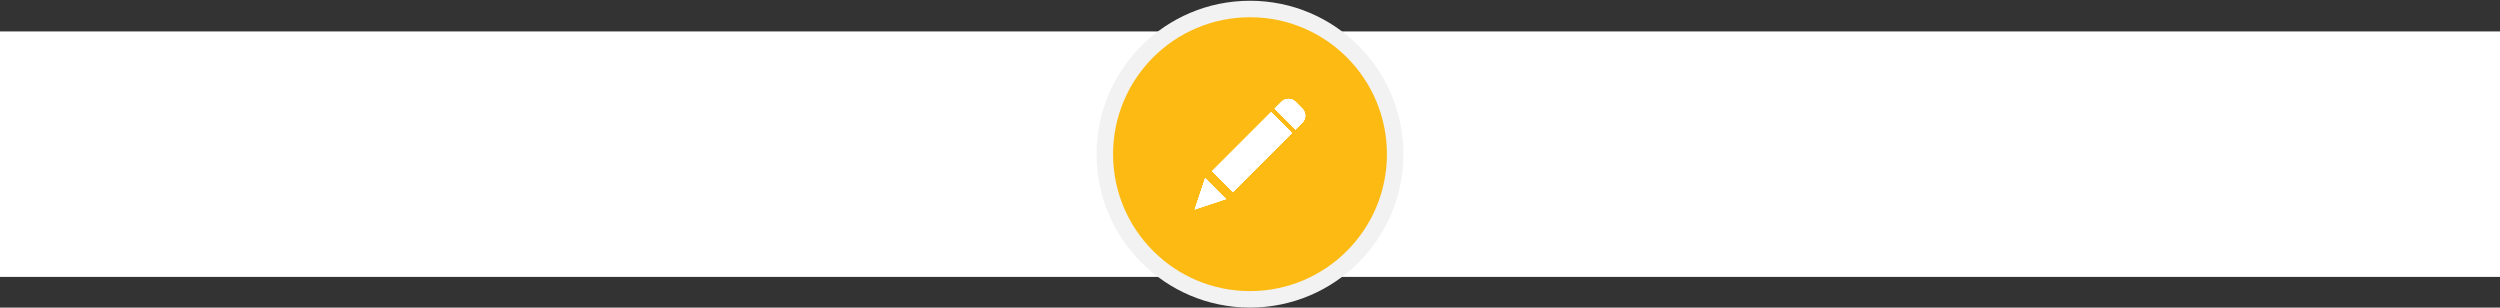 <svg xmlns="http://www.w3.org/2000/svg" xmlns:xlink="http://www.w3.org/1999/xlink" viewBox="0 0 2200 270.67"><rect x="0" y="0" width="2200" height="270.67" fill="#333333" stroke="none"/><defs><clipPath id="a"><path d="M1051.4,184.27l9.16-27.48,18.32,18.32Zm15.26-33.59,51.91-51.91,18.33,18.32L1085,169Zm79.41-55a8.61,8.61,0,0,1,0,12.21L1140,114l-18.32-18.33,6.11-6.11a8.62,8.62,0,0,1,12.2,0Z" fill="#fff" clip-rule="evenodd"/></clipPath><clipPath id="b"><rect x="1030.75" y="66.22" width="138.2" height="138.2" fill="#fff"/></clipPath><clipPath id="d"><rect x="1048.02" y="83.5" width="103.65" height="103.65" fill="#fff"/></clipPath></defs><title>Artboard 14 copy 9</title><rect y="27.67" width="2200" height="216" fill="#fff"/><circle cx="1100" cy="135.67" r="135" fill="#f2f2f2"/><circle cx="1100" cy="135.67" r="120.5" fill="#fdba12"/><path d="M1051.4,184.27l9.16-27.48,18.32,18.32Zm15.26-33.59,51.91-51.91,18.33,18.32L1085,169Zm79.41-55a8.61,8.61,0,0,1,0,12.21L1140,114l-18.32-18.33,6.11-6.11a8.62,8.62,0,0,1,12.2,0Z" fill="#fff" fill-rule="evenodd"/><g clip-path="url(#a)"><g style="isolation:isolate"><rect x="1030.75" y="66.22" width="138.2" height="138.2" fill="#fff"/><g clip-path="url(#b)"><rect x="1030.75" y="66.22" width="138.2" height="138.2" fill="#fff"/><g clip-path="url(#b)"><rect x="1048.02" y="83.5" width="103.65" height="103.65" fill="#fff"/><g clip-path="url(#d)"><rect x="987.56" y="23.04" width="224.57" height="224.57" fill="#fff"/></g></g></g></g></g></svg>